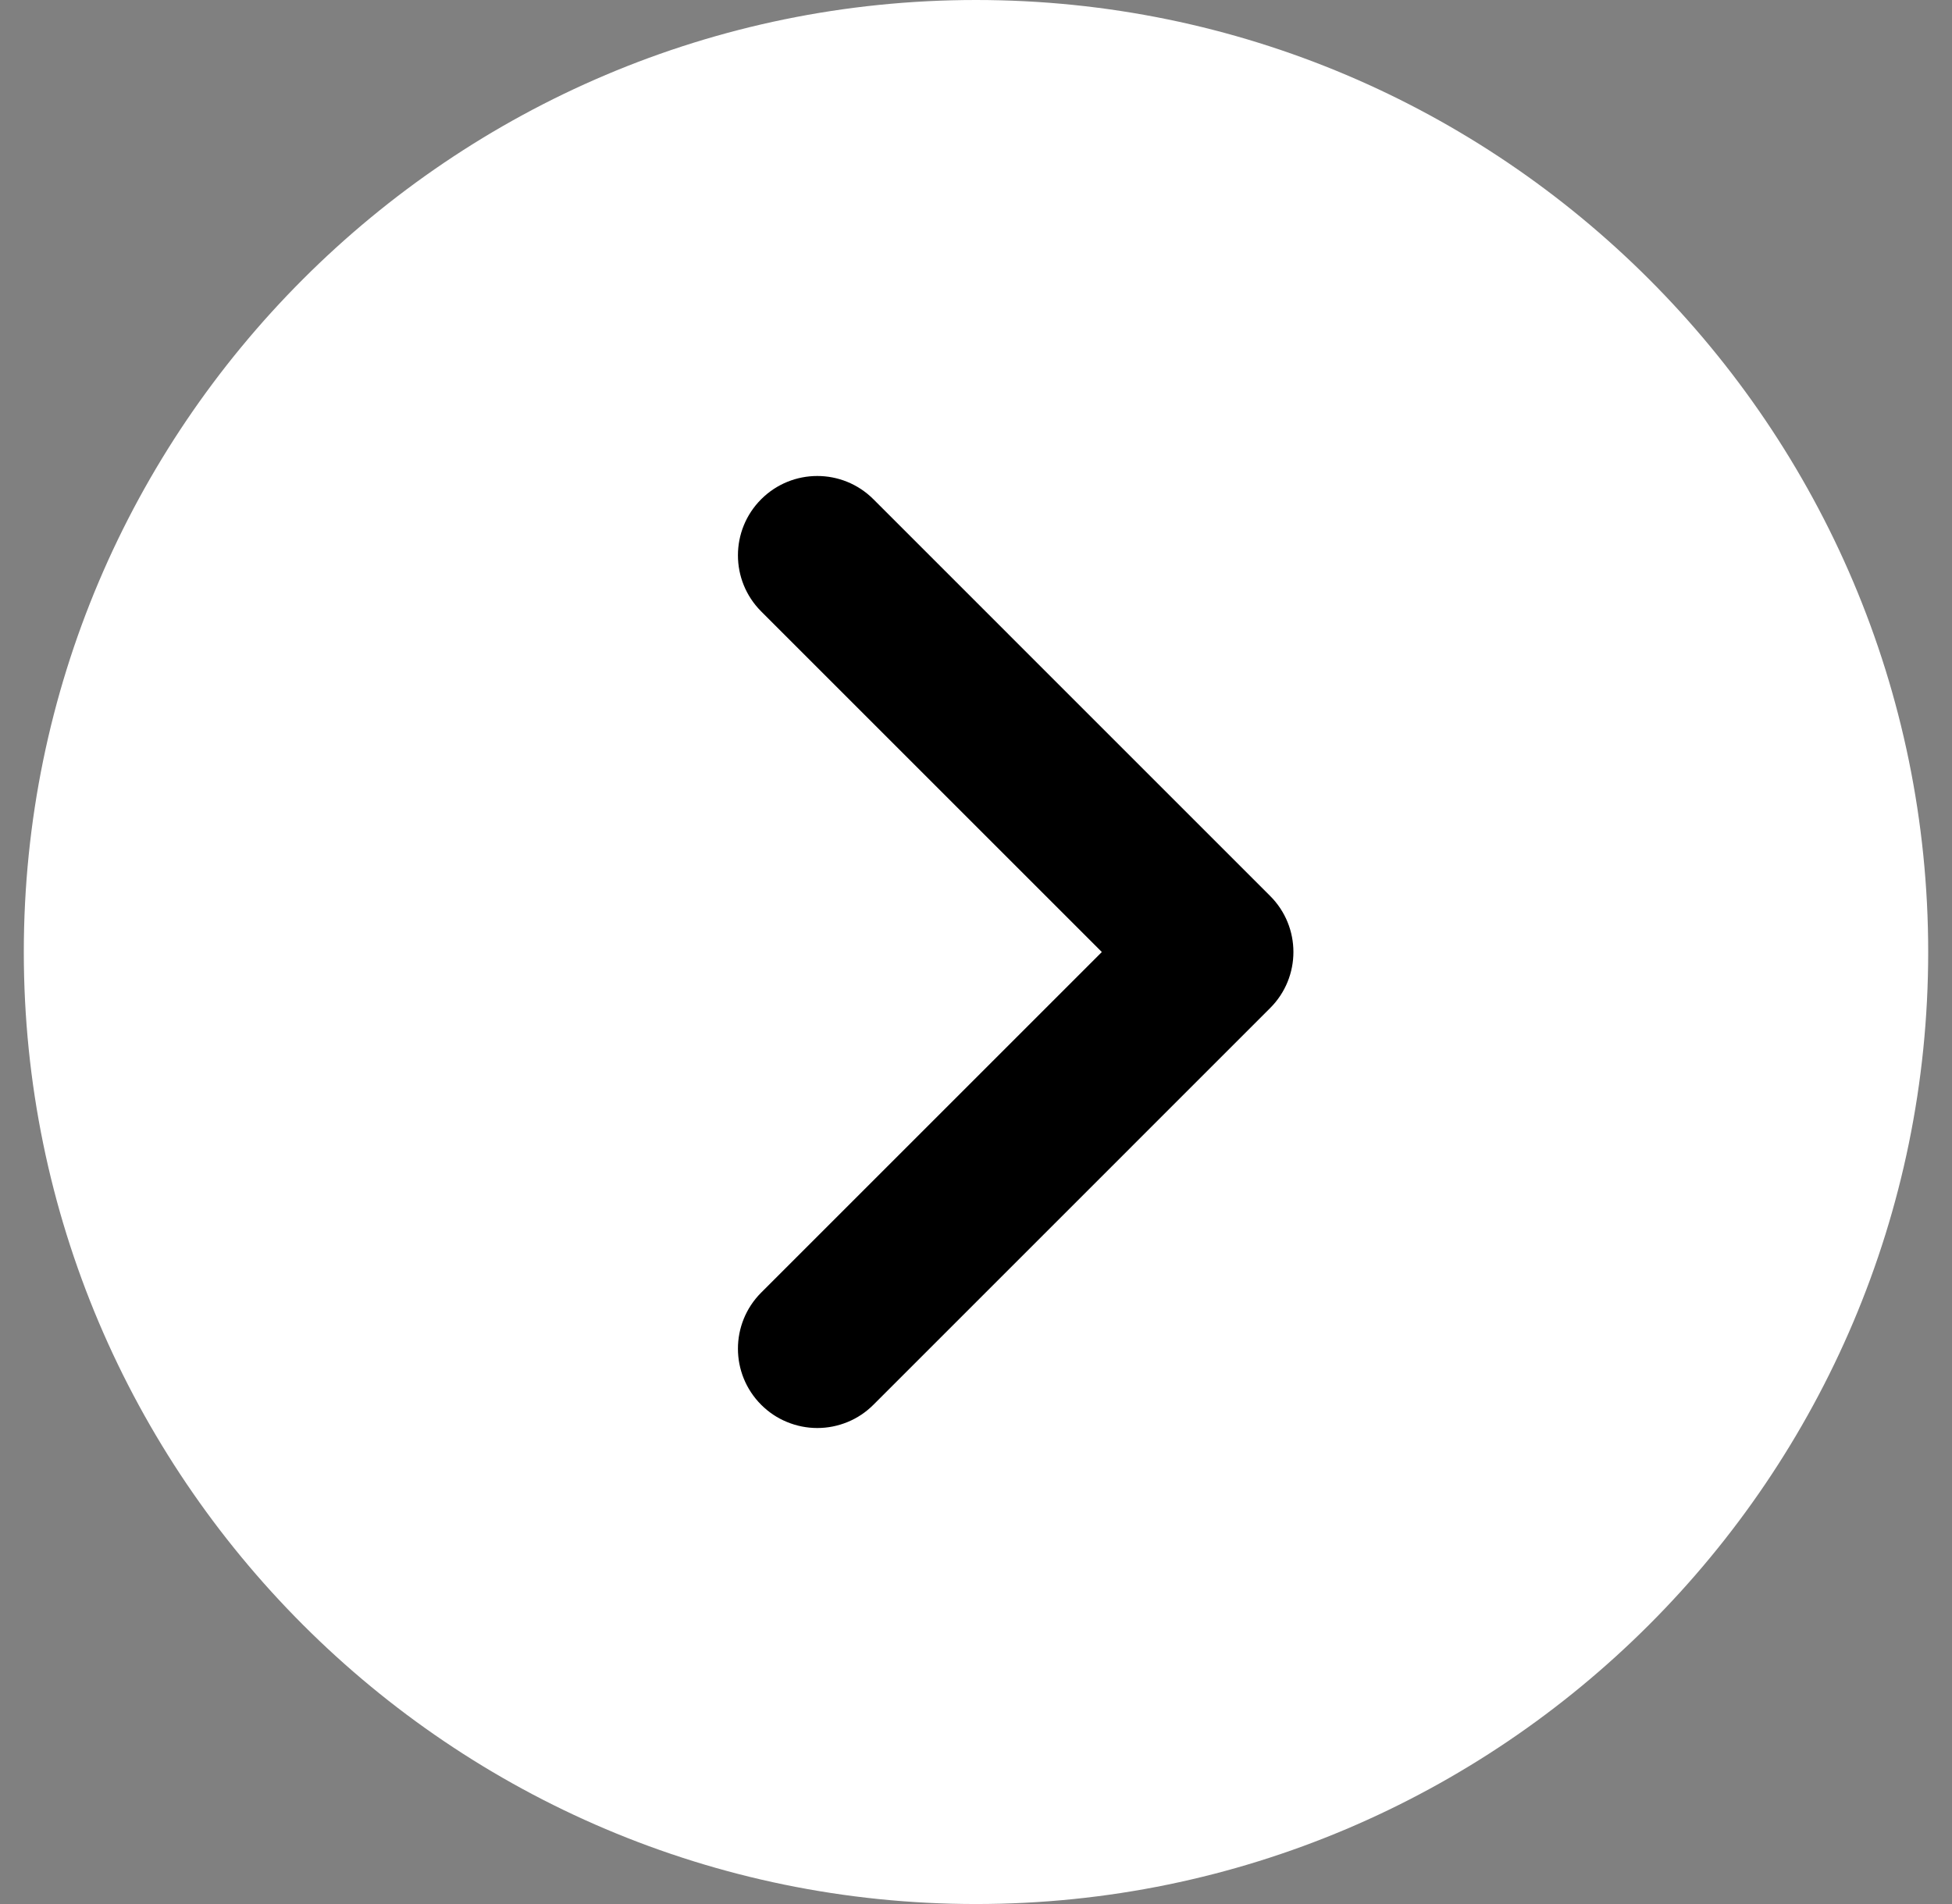 <svg width="41" height="40" viewBox="0 0 41 40" fill="none" xmlns="http://www.w3.org/2000/svg">
<rect x="0" y="0" width="41" height="40" fill="#808080" stroke="none"/>
<g clip-path="url(#clip0_2014_1431)">
<rect x="12.062" y="7.891" width="17.969" height="24.062" fill="black"/>
<path d="M20.5 0C9.472 0 0.5 8.972 0.5 20C0.5 31.028 9.472 40 20.5 40C31.528 40 40.5 31.028 40.5 20C40.5 8.972 31.528 0 20.5 0ZM26.678 21.178L18.345 29.512C18.19 29.667 18.007 29.79 17.805 29.873C17.602 29.957 17.386 30 17.167 30C16.948 30 16.731 29.957 16.529 29.873C16.326 29.79 16.143 29.667 15.988 29.512C15.337 28.86 15.337 27.807 15.988 27.155L23.143 20L15.988 12.845C15.337 12.193 15.337 11.14 15.988 10.488C16.64 9.837 17.693 9.837 18.345 10.488L26.678 18.822C27.33 19.473 27.33 20.527 26.678 21.178Z" fill="white"/>
</g>
<defs>
<clipPath id="clip0_2014_1431">
<rect width="40" height="40" fill="white" transform="translate(0.5)"/>
</clipPath>
</defs>
</svg>

